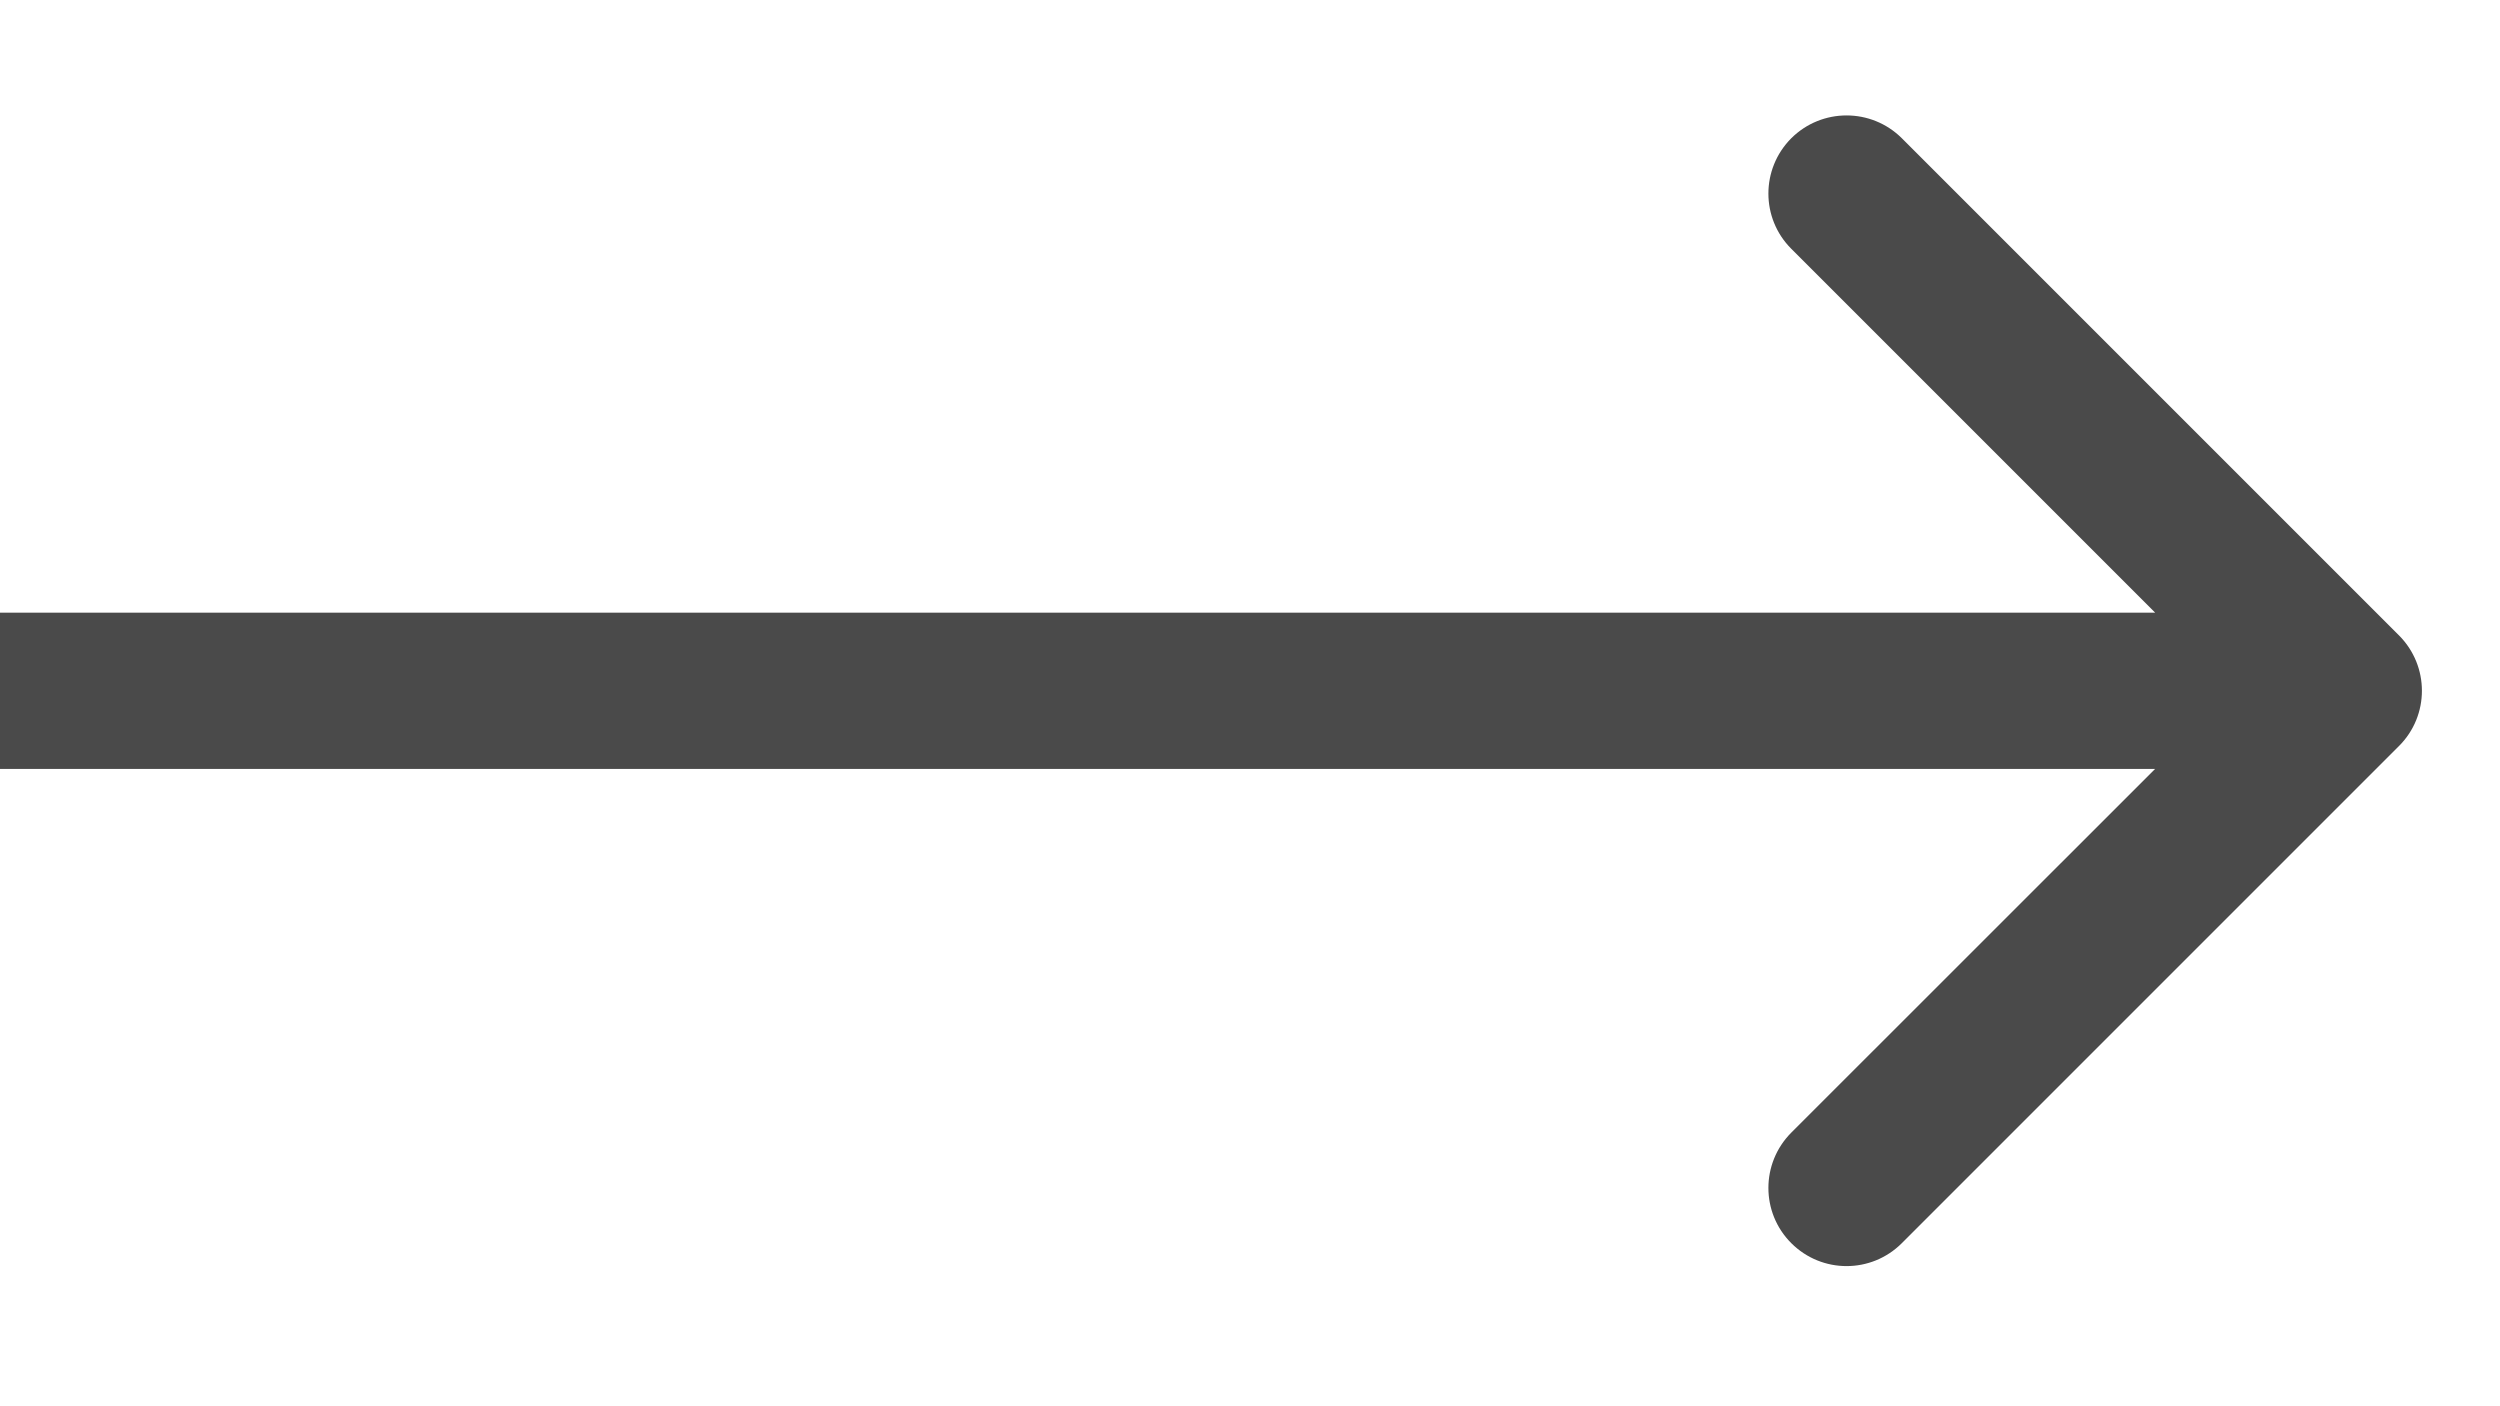 <?xml version="1.0" encoding="UTF-8"?> <svg xmlns="http://www.w3.org/2000/svg" width="16" height="9" viewBox="0 0 16 9" fill="none"> <path d="M15.354 4.774C15.549 4.579 15.549 4.263 15.354 4.067L12.172 0.885C11.976 0.69 11.66 0.69 11.464 0.885C11.269 1.081 11.269 1.397 11.464 1.592L14.293 4.421L11.464 7.249C11.269 7.445 11.269 7.761 11.464 7.956C11.66 8.152 11.976 8.152 12.172 7.956L15.354 4.774ZM0 4.921H15V3.921H0V4.921Z" fill="#4A4A4A"></path> </svg> 